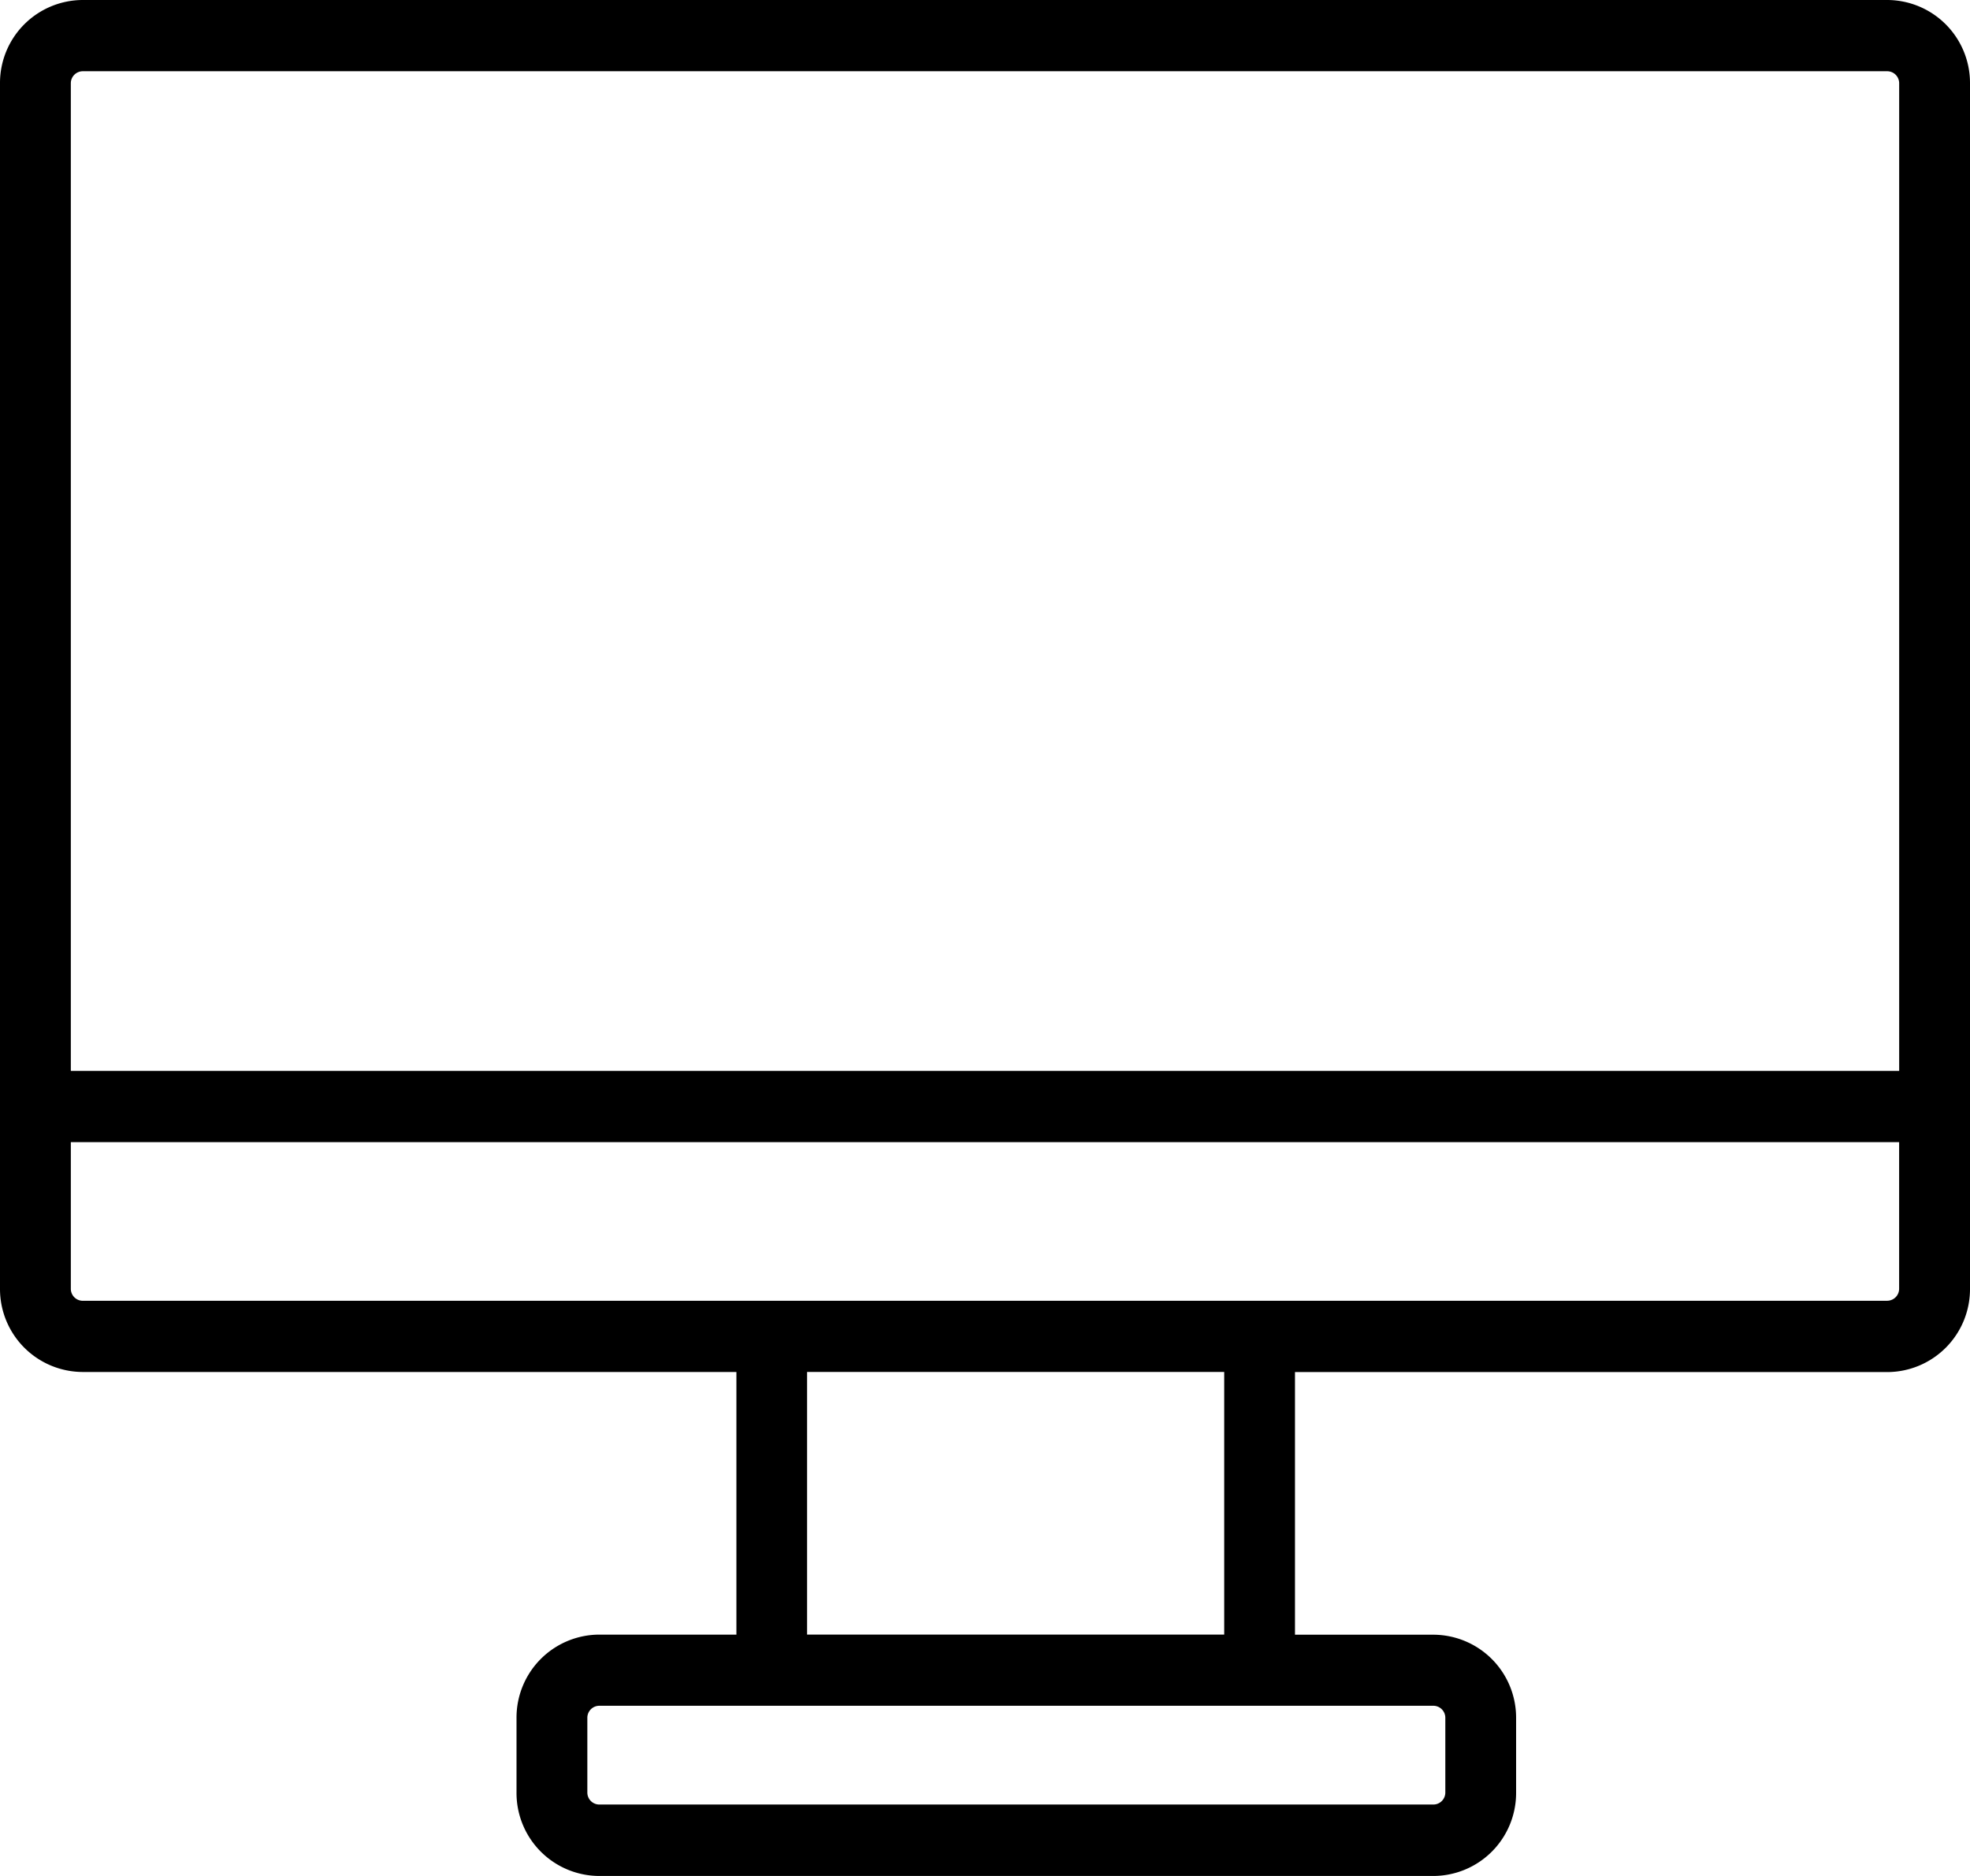 <svg viewBox="0 0 42 40" xmlns="http://www.w3.org/2000/svg"><path d="m40.238 0h-38.476a1.769 1.769 0 0 0 -1.762 1.772v25.71a1.769 1.769 0 0 0 1.762 1.772h13.938v5.6h-2.926a1.769 1.769 0 0 0 -1.762 1.772v1.6a1.769 1.769 0 0 0 1.762 1.774h17.787a1.769 1.769 0 0 0 1.762-1.772v-1.6a1.769 1.769 0 0 0 -1.762-1.772h-2.952v-5.6h12.629a1.769 1.769 0 0 0 1.762-1.774v-25.71a1.769 1.769 0 0 0 -1.762-1.772zm-38.476 1.519h38.476a.256.256 0 0 1 .252.253v21.062h-38.98v-21.062a.256.256 0 0 1 .252-.253zm28.8 34.852a.256.256 0 0 1 .252.253v1.6a.256.256 0 0 1 -.252.253h-17.788a.256.256 0 0 1 -.252-.253v-1.6a.256.256 0 0 1 .252-.253h17.787zm-4.462-1.518h-8.893v-5.6h8.893zm14.139-7.117h-38.477a.256.256 0 0 1 -.252-.253v-3.13h38.979v3.129a.256.256 0 0 1 -.251.253z"/></svg>